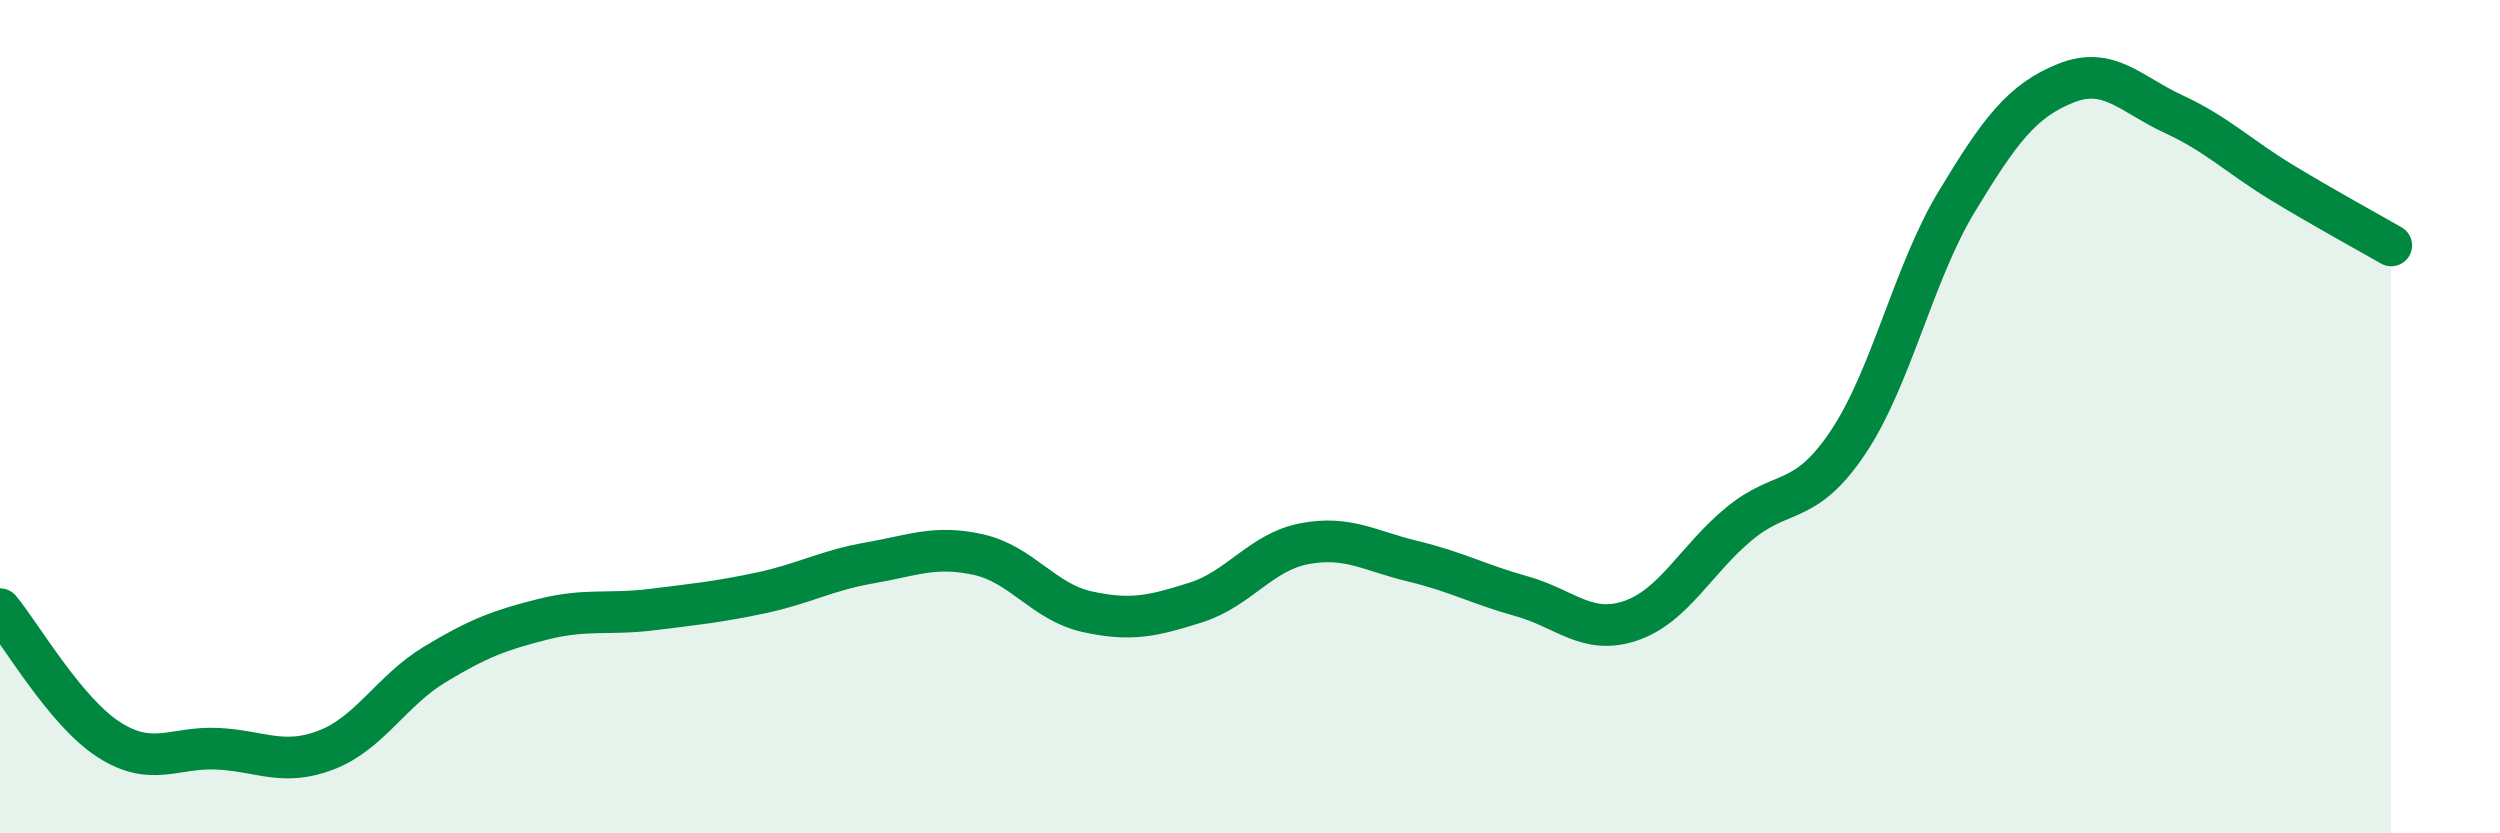 
    <svg width="60" height="20" viewBox="0 0 60 20" xmlns="http://www.w3.org/2000/svg">
      <path
        d="M 0,14.62 C 0.52,15.25 1.57,17.08 2.61,17.75 C 3.65,18.42 4.18,17.92 5.22,17.97 C 6.26,18.02 6.79,18.4 7.83,18 C 8.87,17.6 9.39,16.58 10.43,15.95 C 11.47,15.32 12,15.12 13.04,14.86 C 14.08,14.6 14.61,14.76 15.65,14.63 C 16.69,14.5 17.22,14.45 18.26,14.23 C 19.3,14.01 19.83,13.69 20.87,13.51 C 21.91,13.33 22.44,13.08 23.48,13.31 C 24.52,13.54 25.05,14.45 26.09,14.68 C 27.13,14.91 27.66,14.79 28.7,14.46 C 29.74,14.13 30.26,13.25 31.3,13.05 C 32.34,12.85 32.87,13.22 33.91,13.47 C 34.95,13.72 35.48,14.02 36.52,14.31 C 37.56,14.6 38.09,15.25 39.13,14.9 C 40.17,14.55 40.7,13.43 41.74,12.57 C 42.78,11.71 43.31,12.17 44.35,10.62 C 45.39,9.07 45.92,6.56 46.96,4.84 C 48,3.12 48.53,2.42 49.57,2 C 50.61,1.58 51.13,2.26 52.17,2.74 C 53.21,3.22 53.74,3.76 54.78,4.39 C 55.82,5.02 56.87,5.59 57.39,5.89L57.39 20L0 20Z"
        fill="#008740"
        opacity="0.1"
        stroke-linecap="round"
        stroke-linejoin="round"
      />
      <path
        d="M 0,14.62 C 0.52,15.25 1.57,17.08 2.61,17.75 C 3.65,18.42 4.18,17.92 5.22,17.97 C 6.26,18.02 6.79,18.4 7.83,18 C 8.87,17.6 9.39,16.58 10.43,15.95 C 11.47,15.32 12,15.12 13.04,14.86 C 14.08,14.6 14.61,14.76 15.65,14.63 C 16.69,14.5 17.22,14.45 18.26,14.23 C 19.3,14.01 19.83,13.69 20.87,13.51 C 21.91,13.33 22.44,13.08 23.48,13.31 C 24.52,13.54 25.05,14.45 26.09,14.68 C 27.13,14.91 27.66,14.79 28.7,14.46 C 29.74,14.13 30.26,13.25 31.3,13.05 C 32.34,12.85 32.87,13.22 33.91,13.47 C 34.95,13.72 35.48,14.02 36.52,14.31 C 37.56,14.6 38.09,15.25 39.13,14.9 C 40.17,14.55 40.7,13.43 41.74,12.57 C 42.78,11.71 43.31,12.17 44.35,10.62 C 45.39,9.07 45.92,6.56 46.96,4.84 C 48,3.12 48.53,2.42 49.57,2 C 50.61,1.58 51.13,2.26 52.17,2.74 C 53.21,3.22 53.74,3.76 54.78,4.39 C 55.82,5.02 56.87,5.59 57.39,5.89"
        stroke="#008740"
        stroke-width="1"
        fill="none"
        stroke-linecap="round"
        stroke-linejoin="round"
      />
    </svg>
  